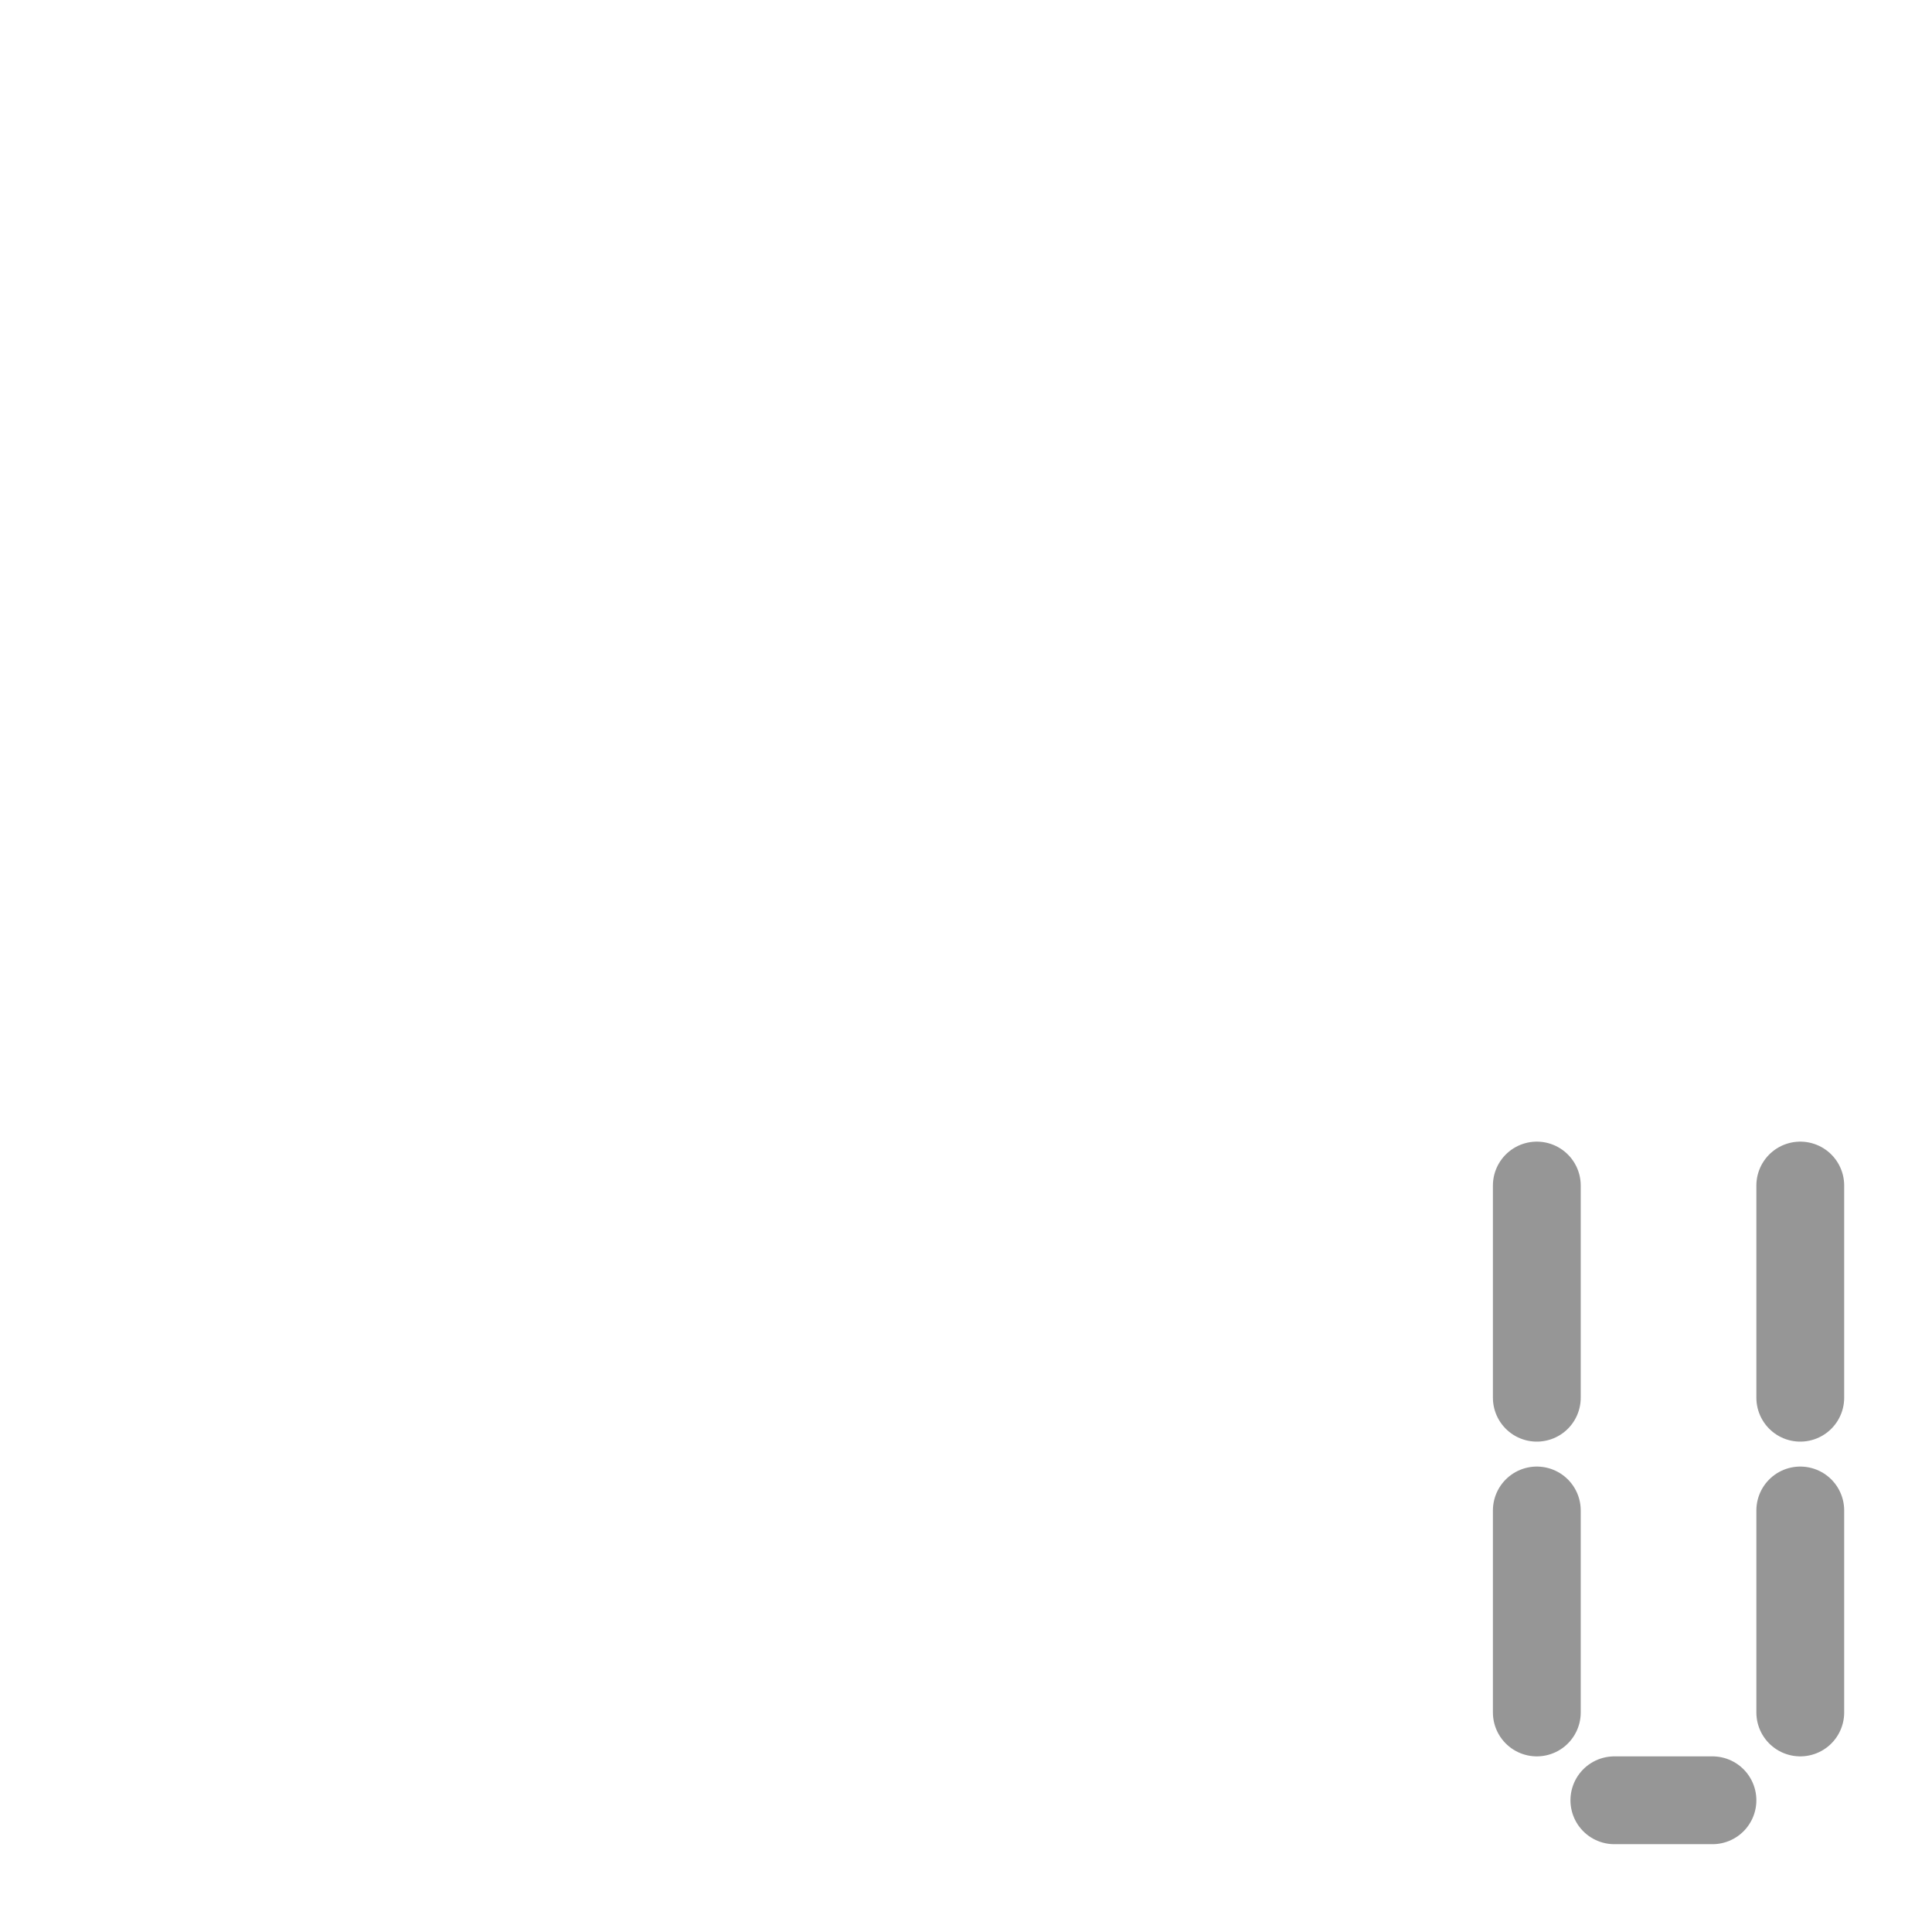 <?xml version="1.0" encoding="UTF-8"?>
<!-- Created with Inkscape (http://www.inkscape.org/) -->
<svg id="svg3229" width="22" height="22" version="1.0" xmlns="http://www.w3.org/2000/svg" xmlns:cc="http://creativecommons.org/ns#" xmlns:dc="http://purl.org/dc/elements/1.1/" xmlns:rdf="http://www.w3.org/1999/02/22-rdf-syntax-ns#">
 <g id="g3801">
  <path id="path3999" d="m20.5 15.916v-2.416" style="fill:none;stroke-linecap:round;stroke:#969696"/>
  <path id="path4001" d="m20.5 19.5v-2.3" style="fill:none;stroke-linecap:round;stroke:#969696"/>
  <path id="path4003" d="m17.5 15.916v-2.416" style="fill:none;stroke-linecap:round;stroke:#969696"/>
  <path id="path4005" d="m17.5 19.5v-2.3" style="fill:none;stroke-linecap:round;stroke:#969696"/>
  <path id="path4011" d="m19.5 20.5h-1.117" style="fill:none;stroke-linecap:round;stroke:#969696"/>
 </g>
</svg>
